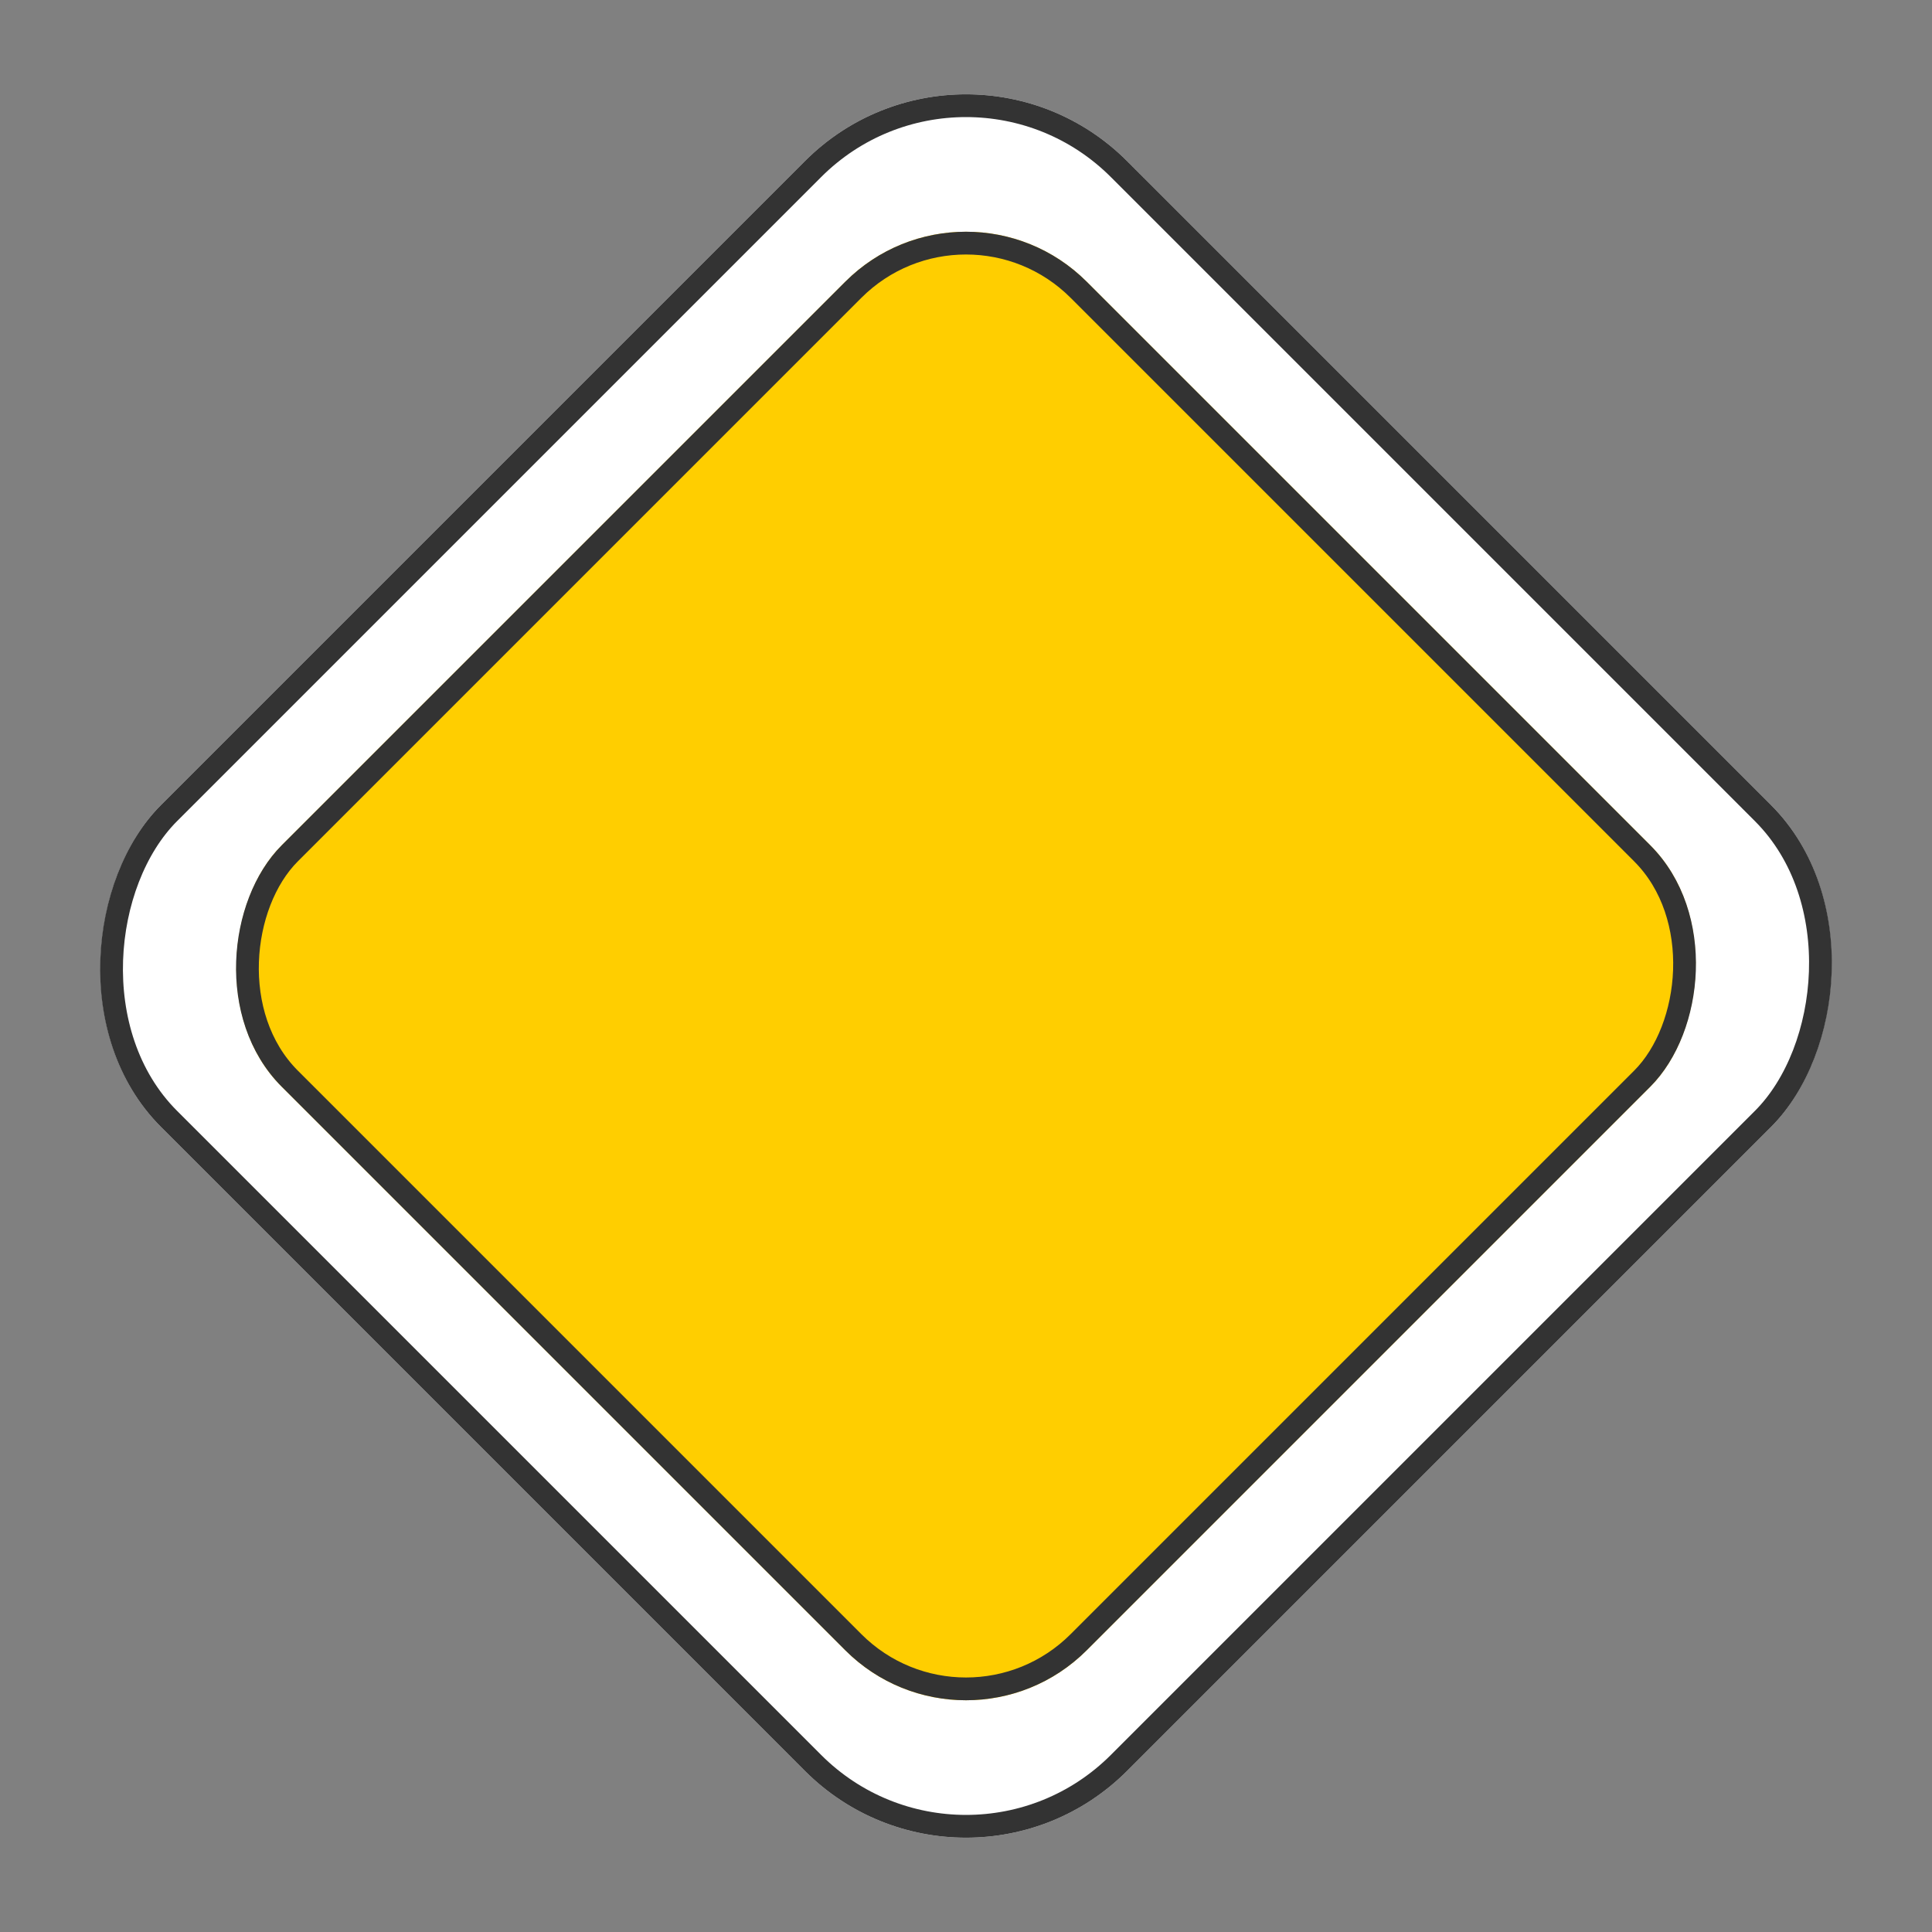 <?xml version="1.0" encoding="UTF-8"?> <svg xmlns="http://www.w3.org/2000/svg" width="169.706" height="169.706" viewBox="0 0 169.706 169.706"><rect x="0" y="0" width="169.706" height="169.706" fill="#808080" stroke="none"/> <g id="Group_267" data-name="Group 267" transform="translate(-315.354 -872.618)"> <g id="Rectangle_32" data-name="Rectangle 32" transform="translate(400.207 872.618) rotate(45)" fill="#fff" stroke="#333" stroke-width="2"> <rect width="120" height="120" rx="20" stroke="none"></rect> <rect x="1" y="1" width="118" height="118" rx="19" fill="none"></rect> </g> <g id="Rectangle_33" data-name="Rectangle 33" transform="translate(400.207 886.76) rotate(45)" fill="#ffce00" stroke="#333" stroke-width="2"> <rect width="100" height="100" rx="15" stroke="none"></rect> <rect x="1" y="1" width="98" height="98" rx="14" fill="none"></rect> </g> </g> </svg> 